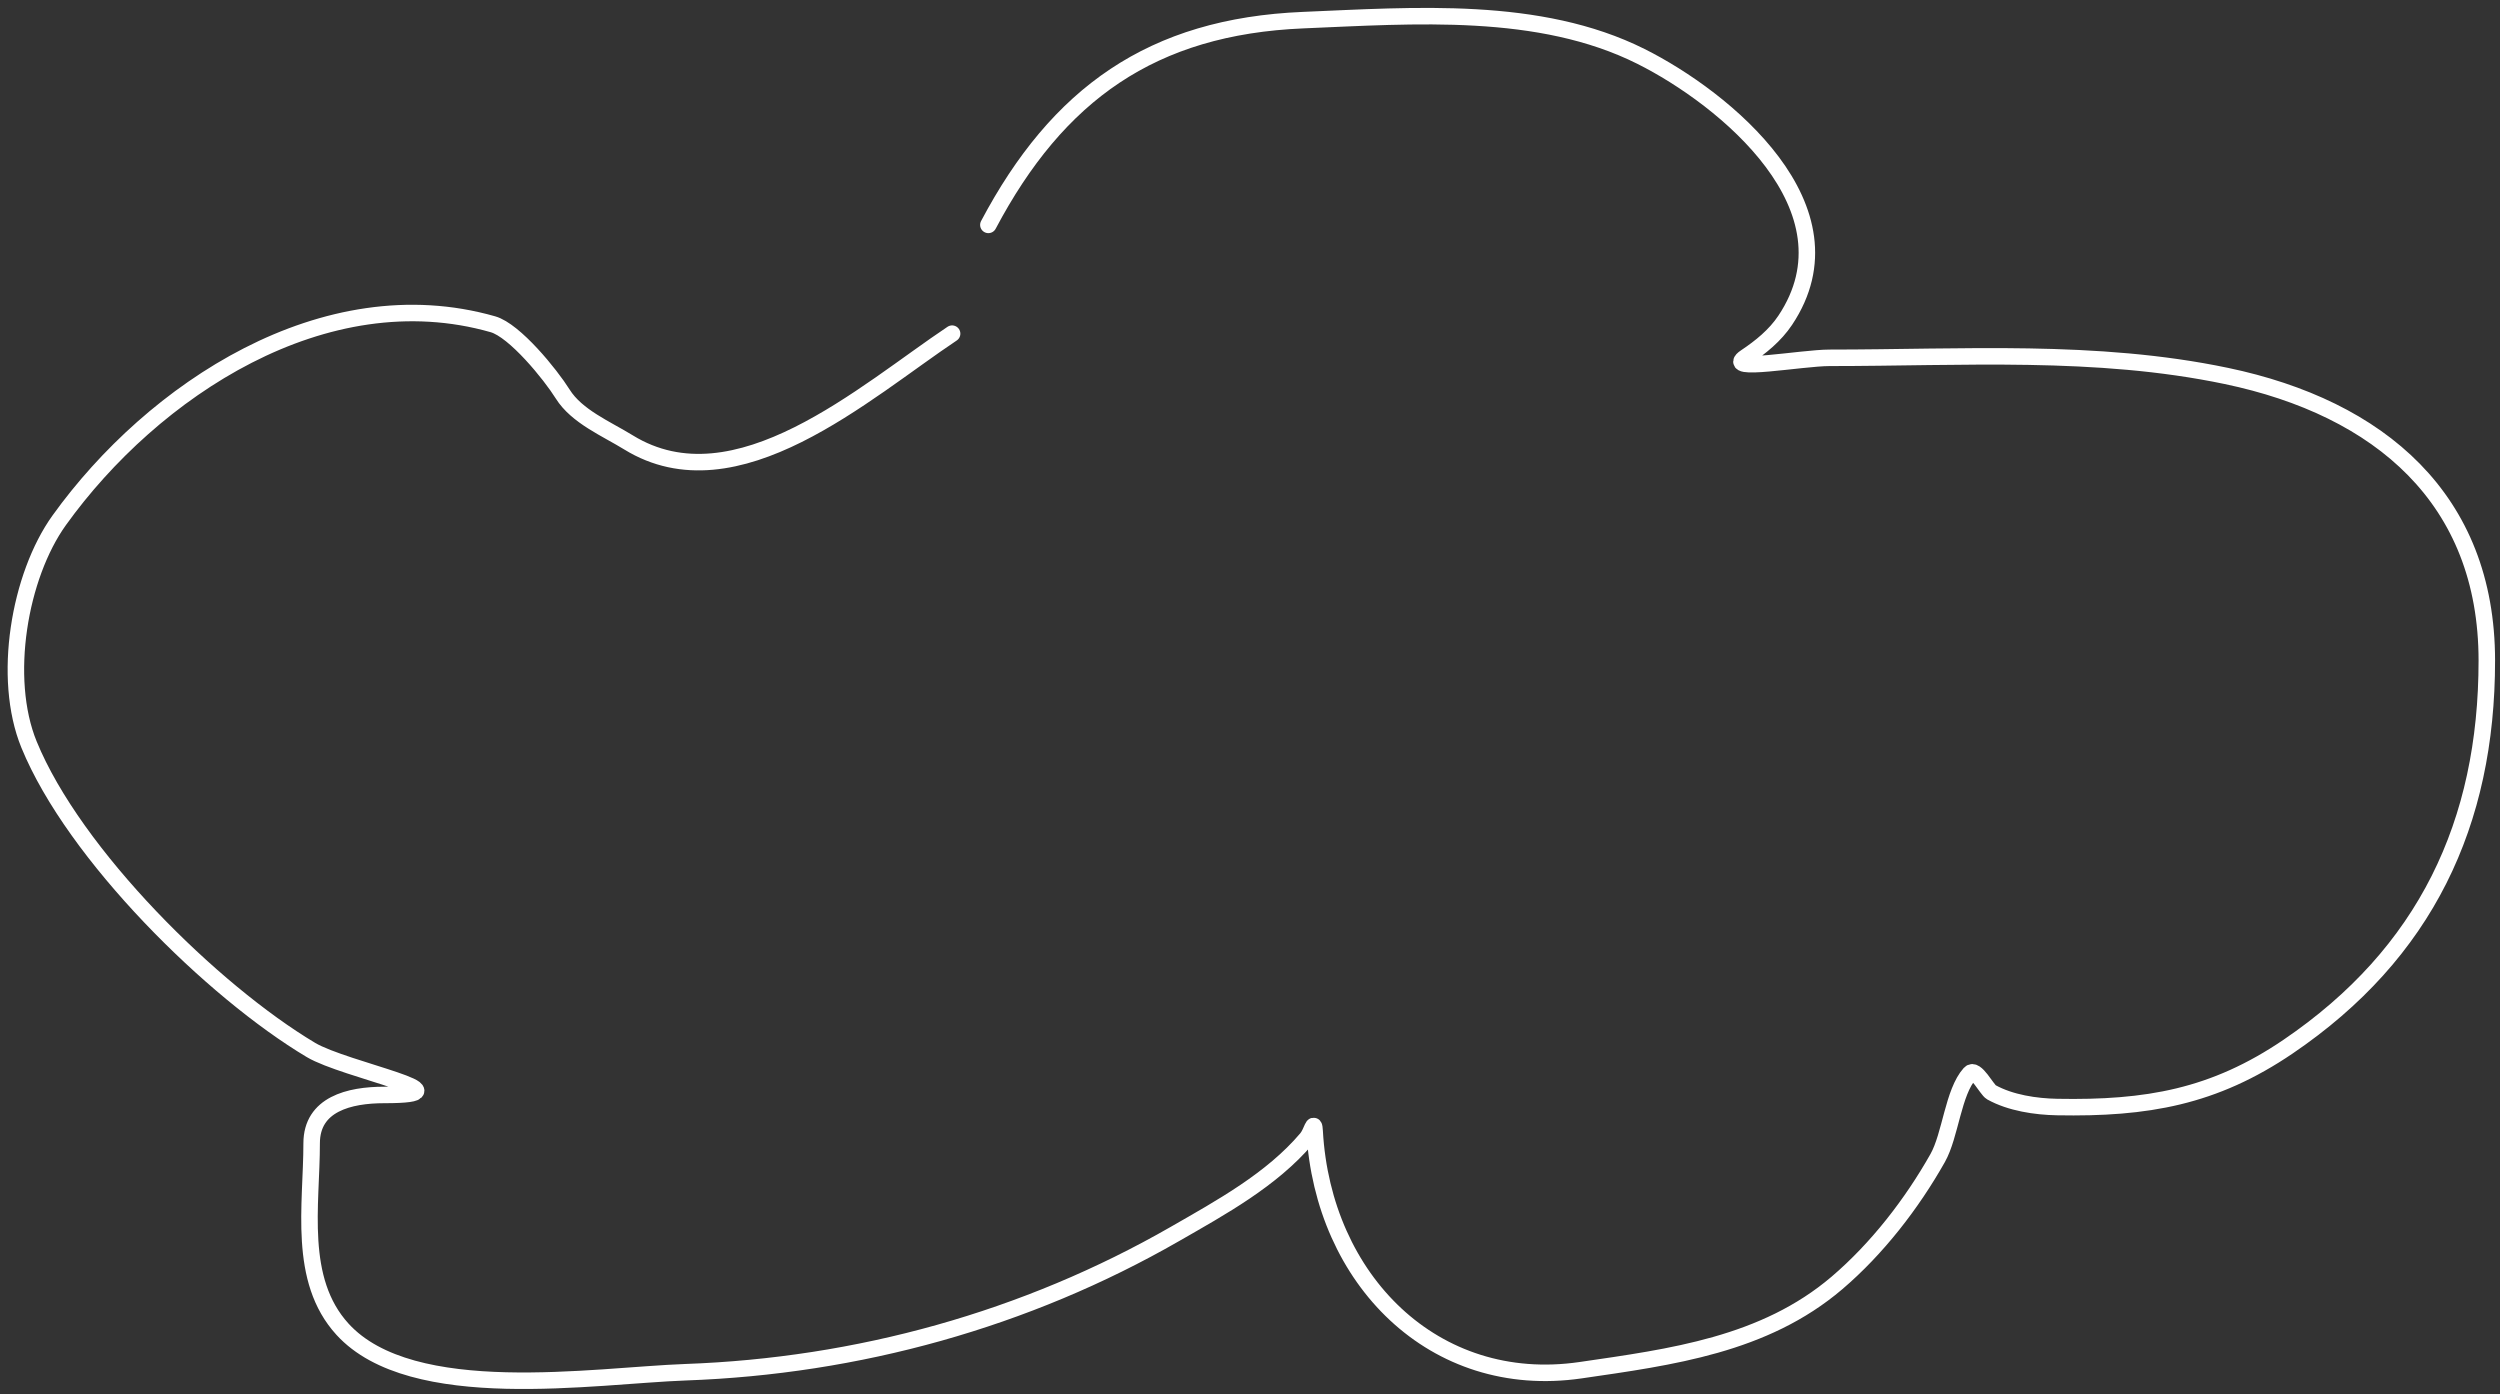 <?xml version="1.0" encoding="UTF-8"?> <svg xmlns="http://www.w3.org/2000/svg" width="303" height="169" viewBox="0 0 303 169" fill="none"><rect x="0" y="0" width="303" height="169" fill="#333333" stroke="none"/> <path d="M119.79 27.257C128.179 11.412 139.609 3.205 157.952 2.44C171.36 1.882 186.562 0.675 198.879 6.834C209.007 11.898 225.405 25.264 216.373 38.812C215.139 40.663 213.383 42.08 211.573 43.287C208.752 45.167 218.353 43.368 221.744 43.368C237.799 43.368 254.034 42.259 269.832 45.565C288.398 49.451 301.402 60.461 301.402 80.065C301.402 99.786 293.978 115.535 277.318 126.851C268.316 132.965 260.187 134.375 249.327 134.174C246.733 134.126 243.677 133.675 241.353 132.384C240.793 132.072 239.454 129.323 238.749 130.106C236.712 132.369 236.407 137.588 234.844 140.358C231.707 145.915 227.5 151.348 222.639 155.492C213.818 163.011 202.556 164.47 191.556 166.07C173.785 168.655 160.333 155.074 159.335 137.103C159.249 135.565 159.034 137.2 158.358 137.998C154.144 142.979 147.977 146.355 142.41 149.552C124.333 159.937 103.934 165.57 83.094 166.314C72.076 166.708 49.943 170.337 41.515 161.107C36.034 155.104 37.772 146.076 37.772 138.568C37.772 133.818 42.337 132.709 46.56 132.709C57.664 132.709 41.805 129.71 37.691 127.258C25.776 120.155 8.983 103.599 3.516 90.236C0.22 82.18 2.34 69.797 7.178 63.059C18.495 47.296 39.332 33.469 59.741 39.3C62.379 40.053 66.696 45.351 68.203 47.762C69.896 50.47 73.482 51.962 76.177 53.62C89.228 61.652 104.864 47.46 115.396 40.439" stroke="white" stroke-width="2" stroke-linecap="round"></path> </svg> 